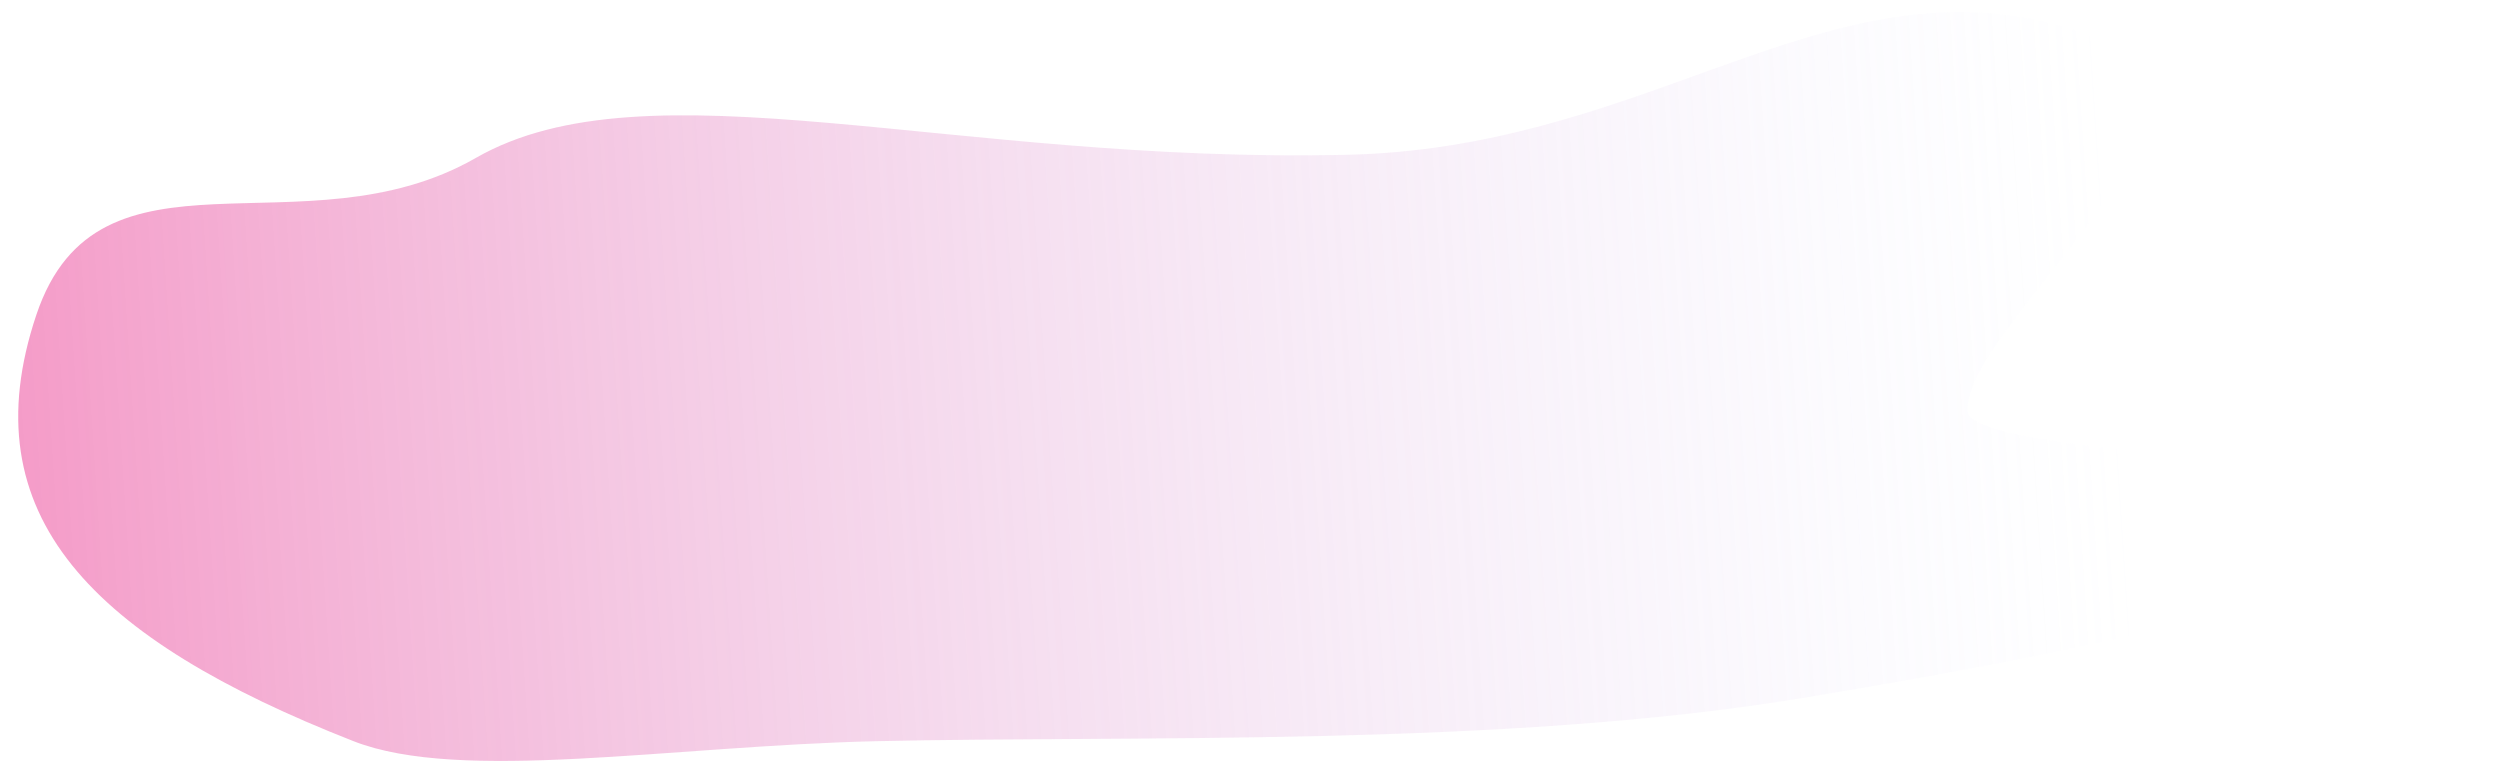 <?xml version="1.0" encoding="UTF-8"?> <svg xmlns="http://www.w3.org/2000/svg" width="124" height="38" viewBox="0 0 124 38" fill="none"> <path d="M97.586 20.377C97.487 15.454 115.589 3.153 99.927 0.804C89.404 -0.774 80.866 7.349 66.837 7.677C47.217 8.135 32.131 2.942 23.598 7.835C15.066 12.728 4.878 6.468 1.806 15.607C-1.545 25.579 4.599 31.687 17.531 36.761C22.84 38.845 33.262 37.002 43.423 36.764C55.926 36.472 74.543 37.081 89.372 34.626C101.853 32.56 112.959 30.289 121.459 26.779C131.058 22.816 97.642 23.178 97.586 20.377Z" fill="url(#paint0_linear_105_32)"></path> <defs> <linearGradient id="paint0_linear_105_32" x1="-69.475" y1="29.544" x2="105.088" y2="18.121" gradientUnits="userSpaceOnUse"> <stop stop-color="#FF0064"></stop> <stop offset="1" stop-color="#D4DBFF" stop-opacity="0"></stop> </linearGradient> </defs> </svg> 